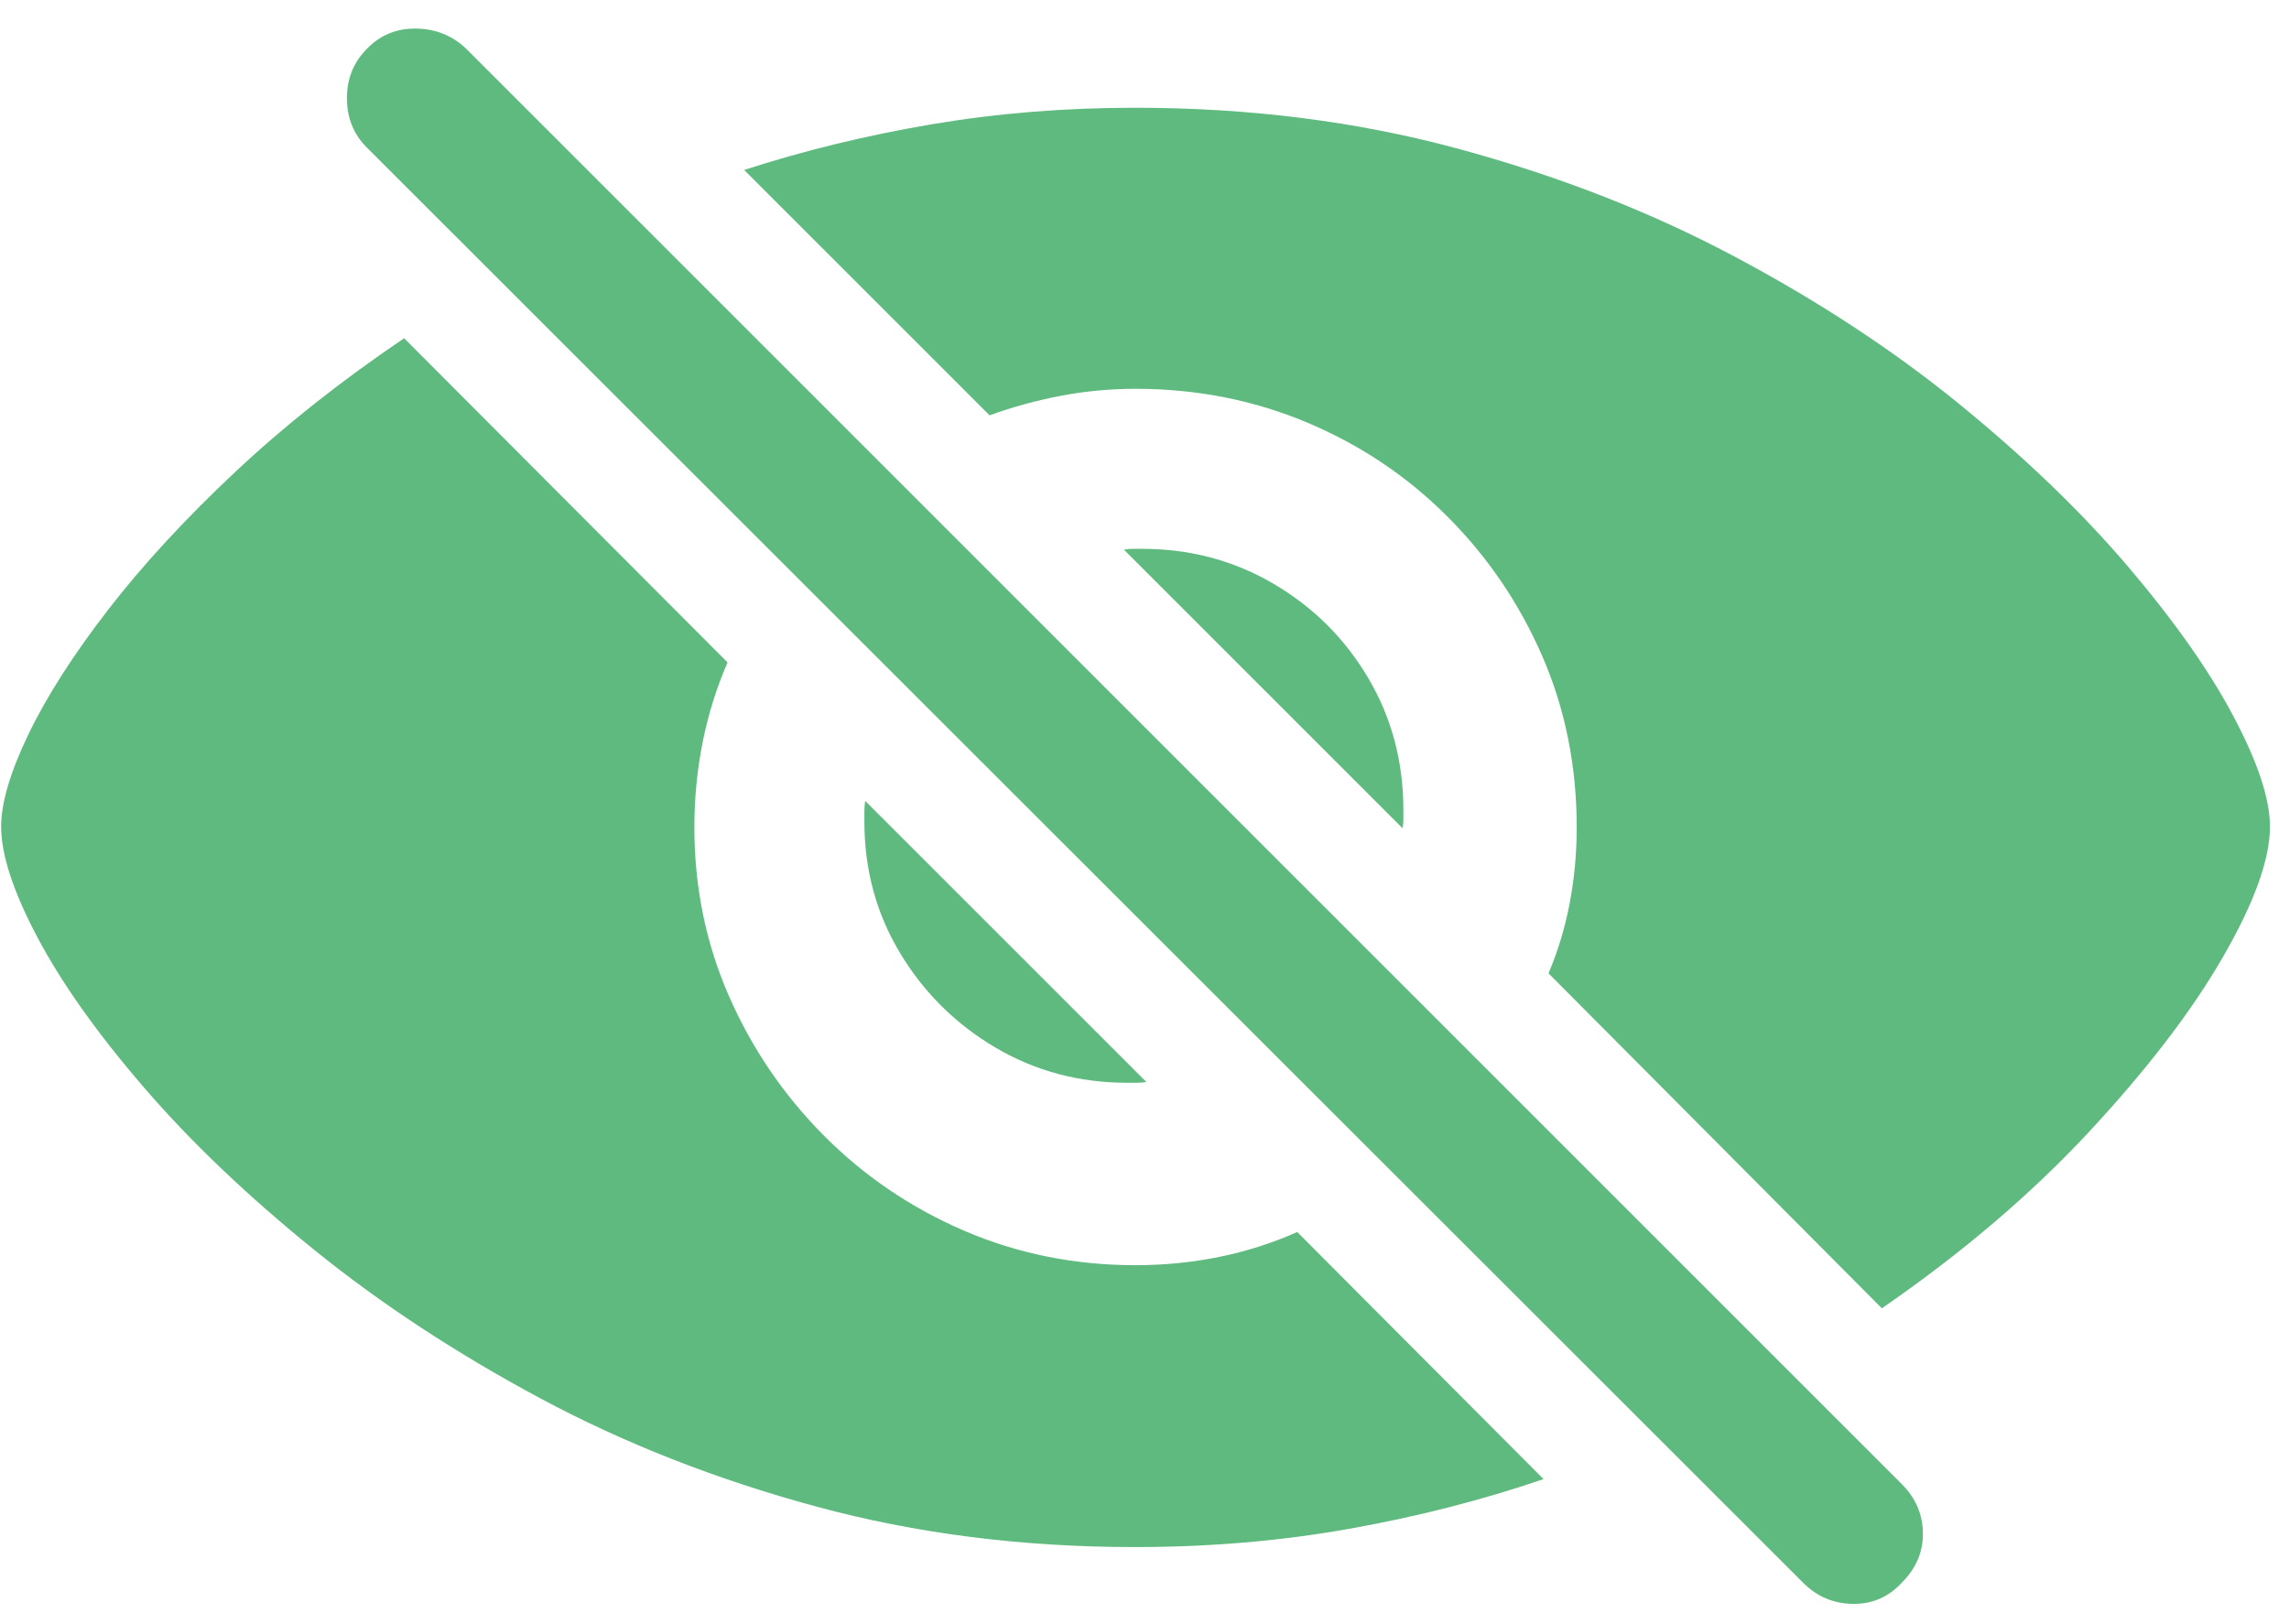 <?xml version="1.0" encoding="UTF-8"?>
<svg width="62px" height="44px" viewBox="0 0 62 44" version="1.1" xmlns="http://www.w3.org/2000/svg" xmlns:xlink="http://www.w3.org/1999/xlink">
    <title>Shape</title>
    <g id="Marketplace" stroke="none" stroke-width="1" fill="none" fill-rule="evenodd">
        <g id="Artboard-Copy-26" transform="translate(-894, -3951)" fill="#5FBA7F" fill-rule="nonzero">
            <g id="#control" transform="translate(170, 3689)">
                <g id="shortcuts-copy-3" transform="translate(658, 202)">
                    <g id="􀋰-copy" transform="translate(66.031, 60.774)">
                        <path d="M30.704,41.137 C32.726,41.137 34.661,40.973 36.51,40.643 C38.36,40.314 40.115,39.865 41.777,39.296 L35.106,32.602 C34.433,32.902 33.729,33.126 32.995,33.276 C32.261,33.426 31.505,33.501 30.727,33.501 C29.079,33.501 27.533,33.19 26.088,32.569 C24.643,31.947 23.374,31.086 22.281,29.986 C21.188,28.885 20.331,27.623 19.709,26.201 C19.088,24.778 18.777,23.259 18.777,21.641 C18.777,20.848 18.852,20.077 19.002,19.328 C19.152,18.579 19.376,17.86 19.676,17.172 L10.916,8.389 C9.209,9.542 7.682,10.752 6.334,12.017 C4.986,13.282 3.841,14.525 2.897,15.745 C1.954,16.966 1.235,18.089 0.741,19.114 C0.247,20.14 0,20.975 0,21.619 C0,22.383 0.329,23.386 0.988,24.629 C1.647,25.871 2.609,27.227 3.875,28.694 C5.14,30.162 6.675,31.625 8.479,33.085 C10.283,34.545 12.324,35.885 14.6,37.106 C16.876,38.326 19.365,39.303 22.068,40.037 C24.771,40.771 27.649,41.137 30.704,41.137 Z M50.941,34.669 C53.113,33.171 54.984,31.577 56.557,29.884 C58.129,28.192 59.338,26.613 60.184,25.145 C61.03,23.678 61.453,22.502 61.453,21.619 C61.453,20.87 61.124,19.874 60.465,18.632 C59.806,17.389 58.851,16.034 57.601,14.566 C56.351,13.099 54.831,11.635 53.042,10.175 C51.252,8.715 49.216,7.379 46.932,6.166 C44.649,4.953 42.148,3.98 39.43,3.246 C36.712,2.512 33.804,2.145 30.704,2.145 C28.802,2.145 26.968,2.295 25.201,2.594 C23.434,2.894 21.742,3.306 20.125,3.83 L26.773,10.478 C27.387,10.254 28.028,10.078 28.694,9.95 C29.36,9.823 30.038,9.759 30.727,9.759 C32.374,9.759 33.92,10.063 35.365,10.669 C36.81,11.276 38.079,12.125 39.172,13.218 C40.265,14.312 41.122,15.573 41.744,17.003 C42.365,18.433 42.676,19.979 42.676,21.641 C42.676,22.345 42.612,23.03 42.485,23.697 C42.358,24.363 42.167,24.996 41.912,25.594 L50.941,34.669 Z M23.382,21.484 C23.382,22.787 23.704,23.974 24.348,25.044 C24.992,26.115 25.853,26.968 26.931,27.605 C28.009,28.241 29.199,28.559 30.502,28.559 C30.592,28.559 30.678,28.559 30.76,28.559 C30.843,28.559 30.929,28.552 31.019,28.537 L23.404,20.923 C23.389,21.012 23.382,21.106 23.382,21.203 C23.382,21.301 23.382,21.394 23.382,21.484 Z M37.981,21.17 C37.981,19.867 37.667,18.68 37.038,17.61 C36.409,16.539 35.556,15.685 34.478,15.049 C33.399,14.413 32.209,14.094 30.906,14.094 C30.816,14.094 30.73,14.094 30.648,14.094 C30.566,14.094 30.487,14.102 30.412,14.117 L37.959,21.664 C37.974,21.589 37.981,21.51 37.981,21.428 C37.981,21.346 37.981,21.259 37.981,21.17 Z M48.808,42.103 C49.182,42.478 49.631,42.669 50.155,42.676 C50.679,42.683 51.121,42.493 51.48,42.103 C51.87,41.714 52.061,41.265 52.053,40.756 C52.046,40.246 51.855,39.805 51.48,39.43 L12.601,0.551 C12.226,0.191 11.773,0.008 11.242,0 C10.71,-0.007 10.265,0.176 9.905,0.551 C9.546,0.91 9.366,1.355 9.366,1.887 C9.366,2.419 9.546,2.864 9.905,3.223 L48.808,42.103 Z" id="Shape"></path>
                    </g>
                </g>
            </g>
        </g>
    </g>
</svg>